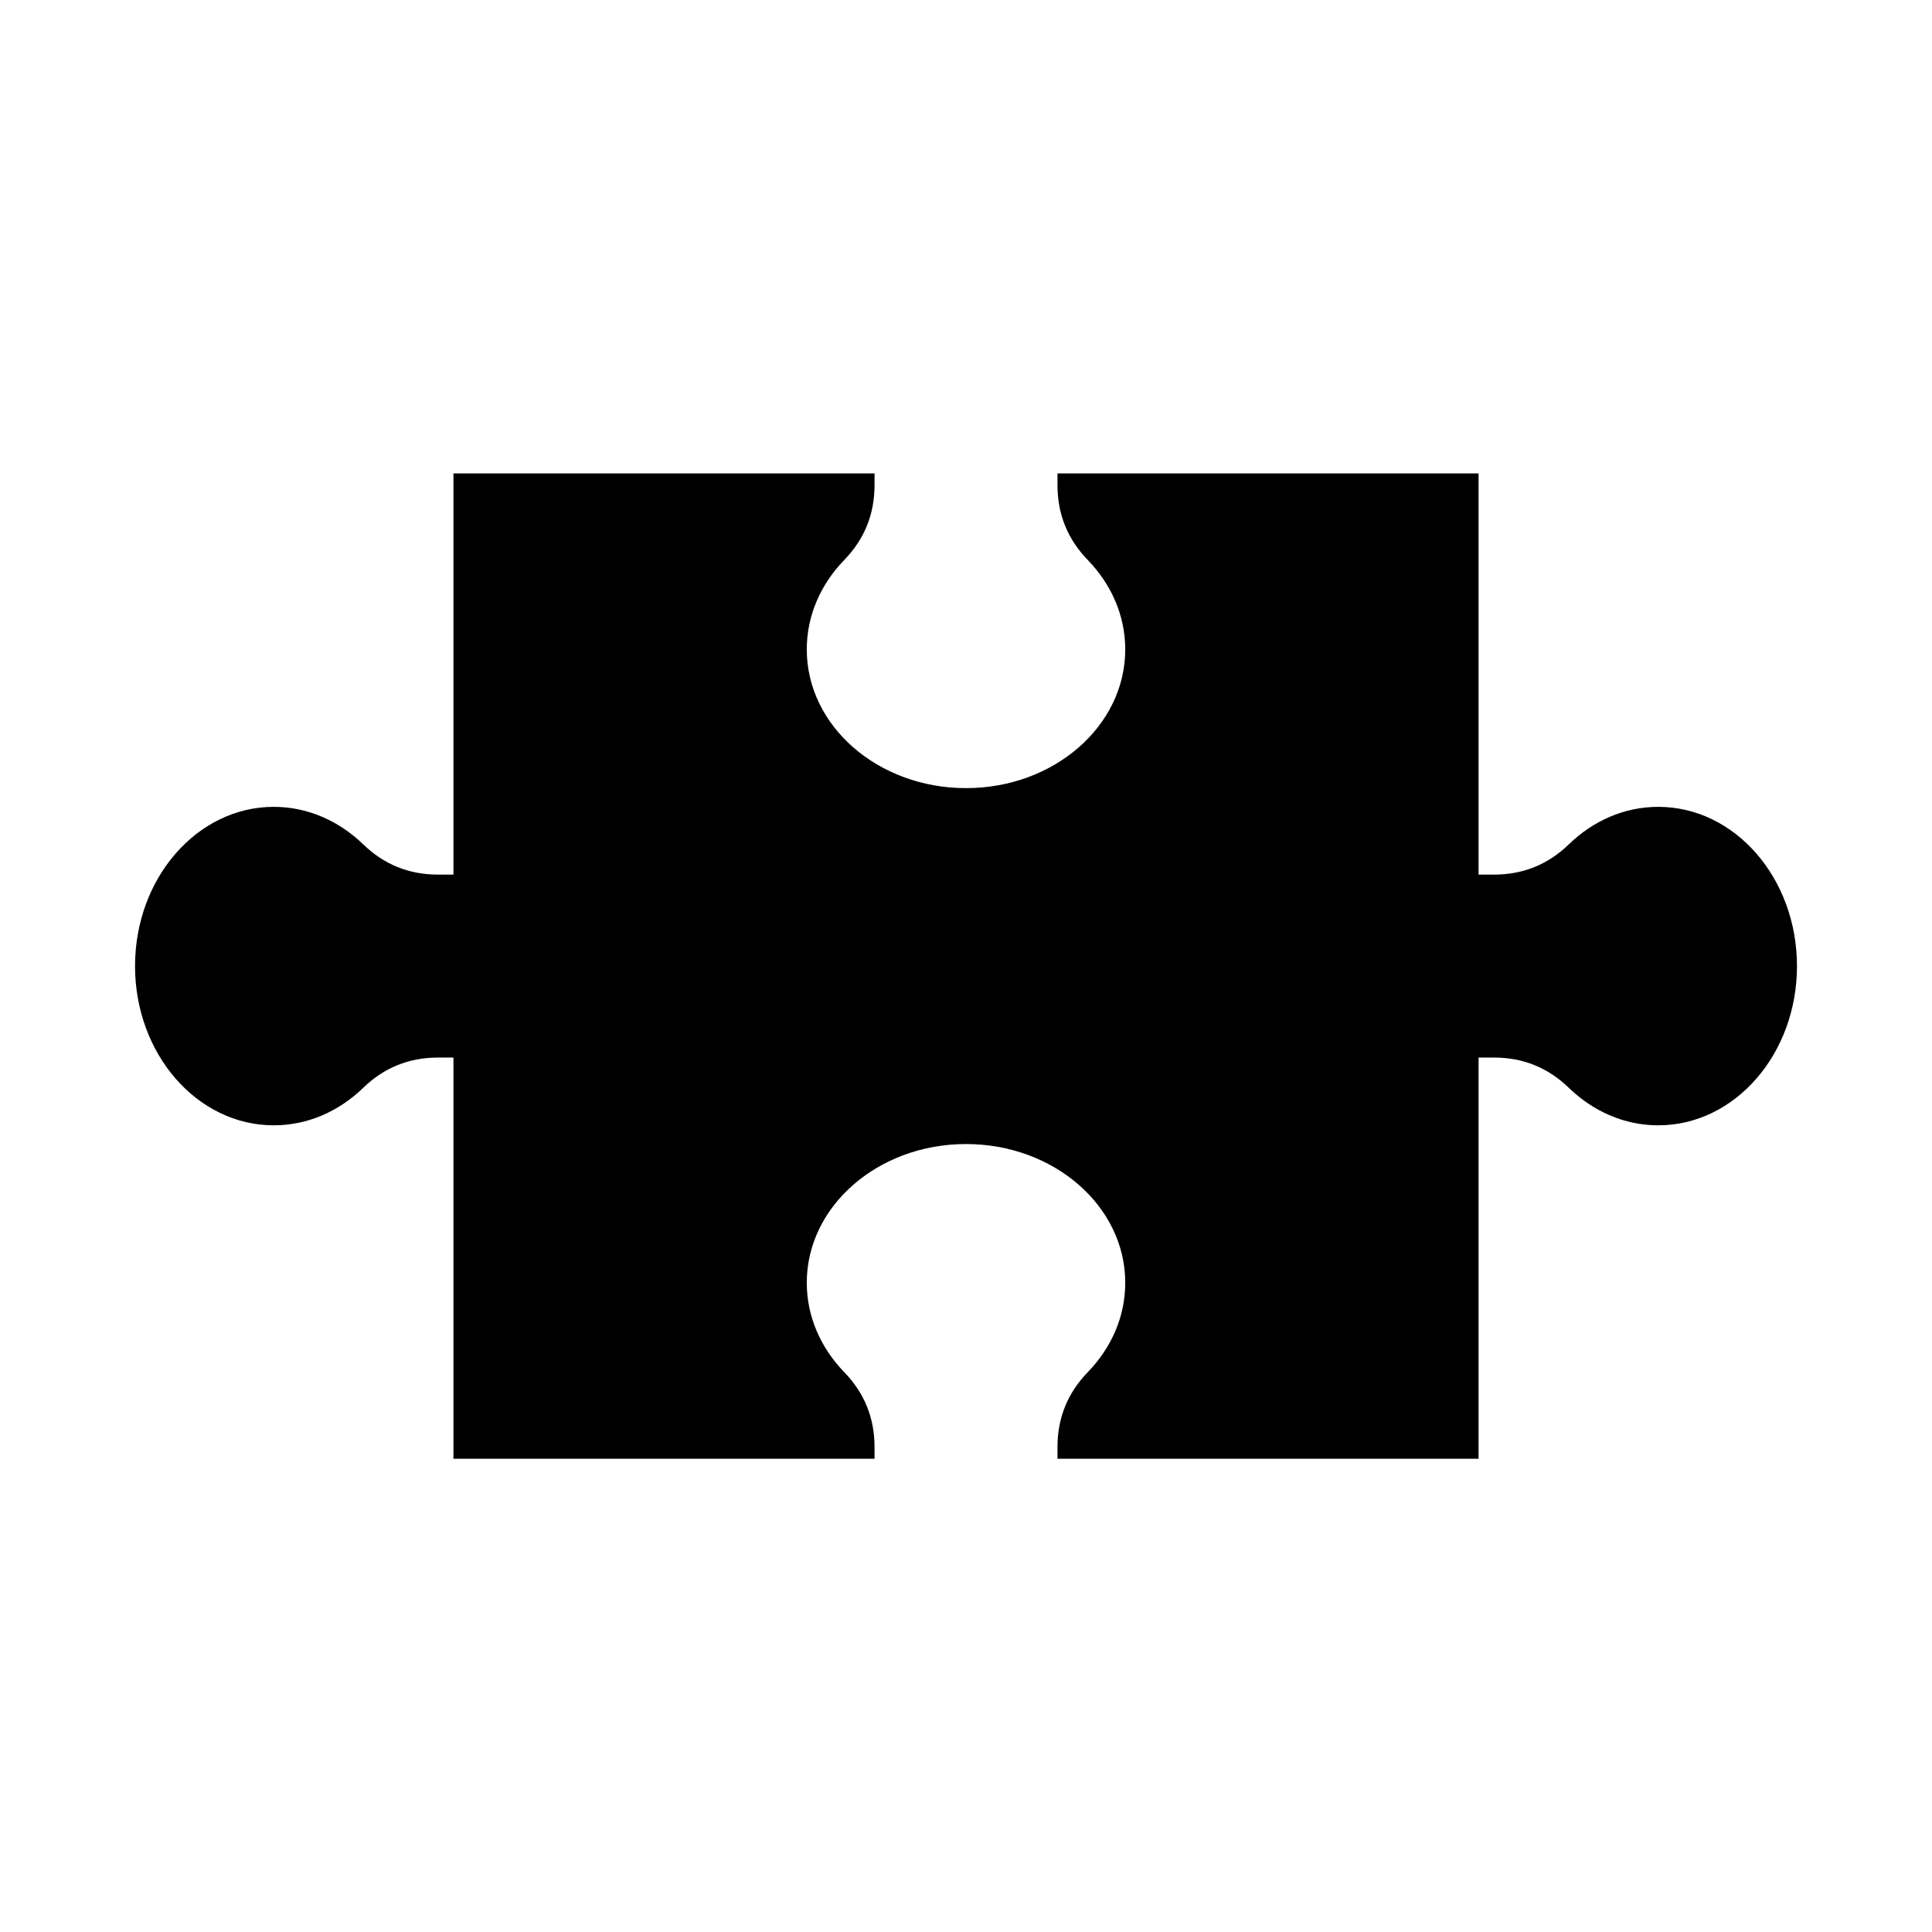 <?xml version="1.0" encoding="UTF-8"?>
<!-- Uploaded to: SVG Repo, www.svgrepo.com, Generator: SVG Repo Mixer Tools -->
<svg fill="#000000" width="800px" height="800px" version="1.1" viewBox="144 144 512 512" xmlns="http://www.w3.org/2000/svg">
 <path d="m264.17 269.46h111.59v3.129c0 7.691-2.676 14.297-8.027 19.816-6.195 6.394-9.93 14.66-9.93 23.699 0 20.297 18.895 36.758 42.199 36.758 23.305 0 42.199-16.461 42.199-36.758 0-9.023-3.734-17.289-9.93-23.699-5.352-5.516-8.027-12.137-8.027-19.816v-3.129h111.59v106.32h4.109c7.691 0 14.297-2.676 19.816-8.027 6.394-6.195 14.66-9.93 23.699-9.93 20.297 0 36.758 18.895 36.758 42.199 0 23.305-16.461 42.199-36.758 42.199-9.023 0-17.289-3.734-23.699-9.93-5.516-5.352-12.137-8.027-19.816-8.027h-4.109v106.32h-111.59v-3.129c0-7.691 2.676-14.297 8.027-19.816 6.195-6.394 9.93-14.66 9.93-23.699 0-20.297-18.895-36.758-42.199-36.758-23.305 0-42.199 16.461-42.199 36.758 0 9.023 3.734 17.289 9.93 23.699 5.352 5.516 8.027 12.137 8.027 19.816v3.129h-111.59v-106.32h-4.109c-7.691 0-14.297 2.676-19.816 8.027-6.394 6.195-14.66 9.93-23.699 9.93-20.297 0-36.758-18.895-36.758-42.199 0-23.305 16.461-42.199 36.758-42.199 9.023 0 17.289 3.734 23.699 9.93 5.516 5.352 12.137 8.027 19.816 8.027h4.109z" fill-rule="evenodd"/>
</svg>